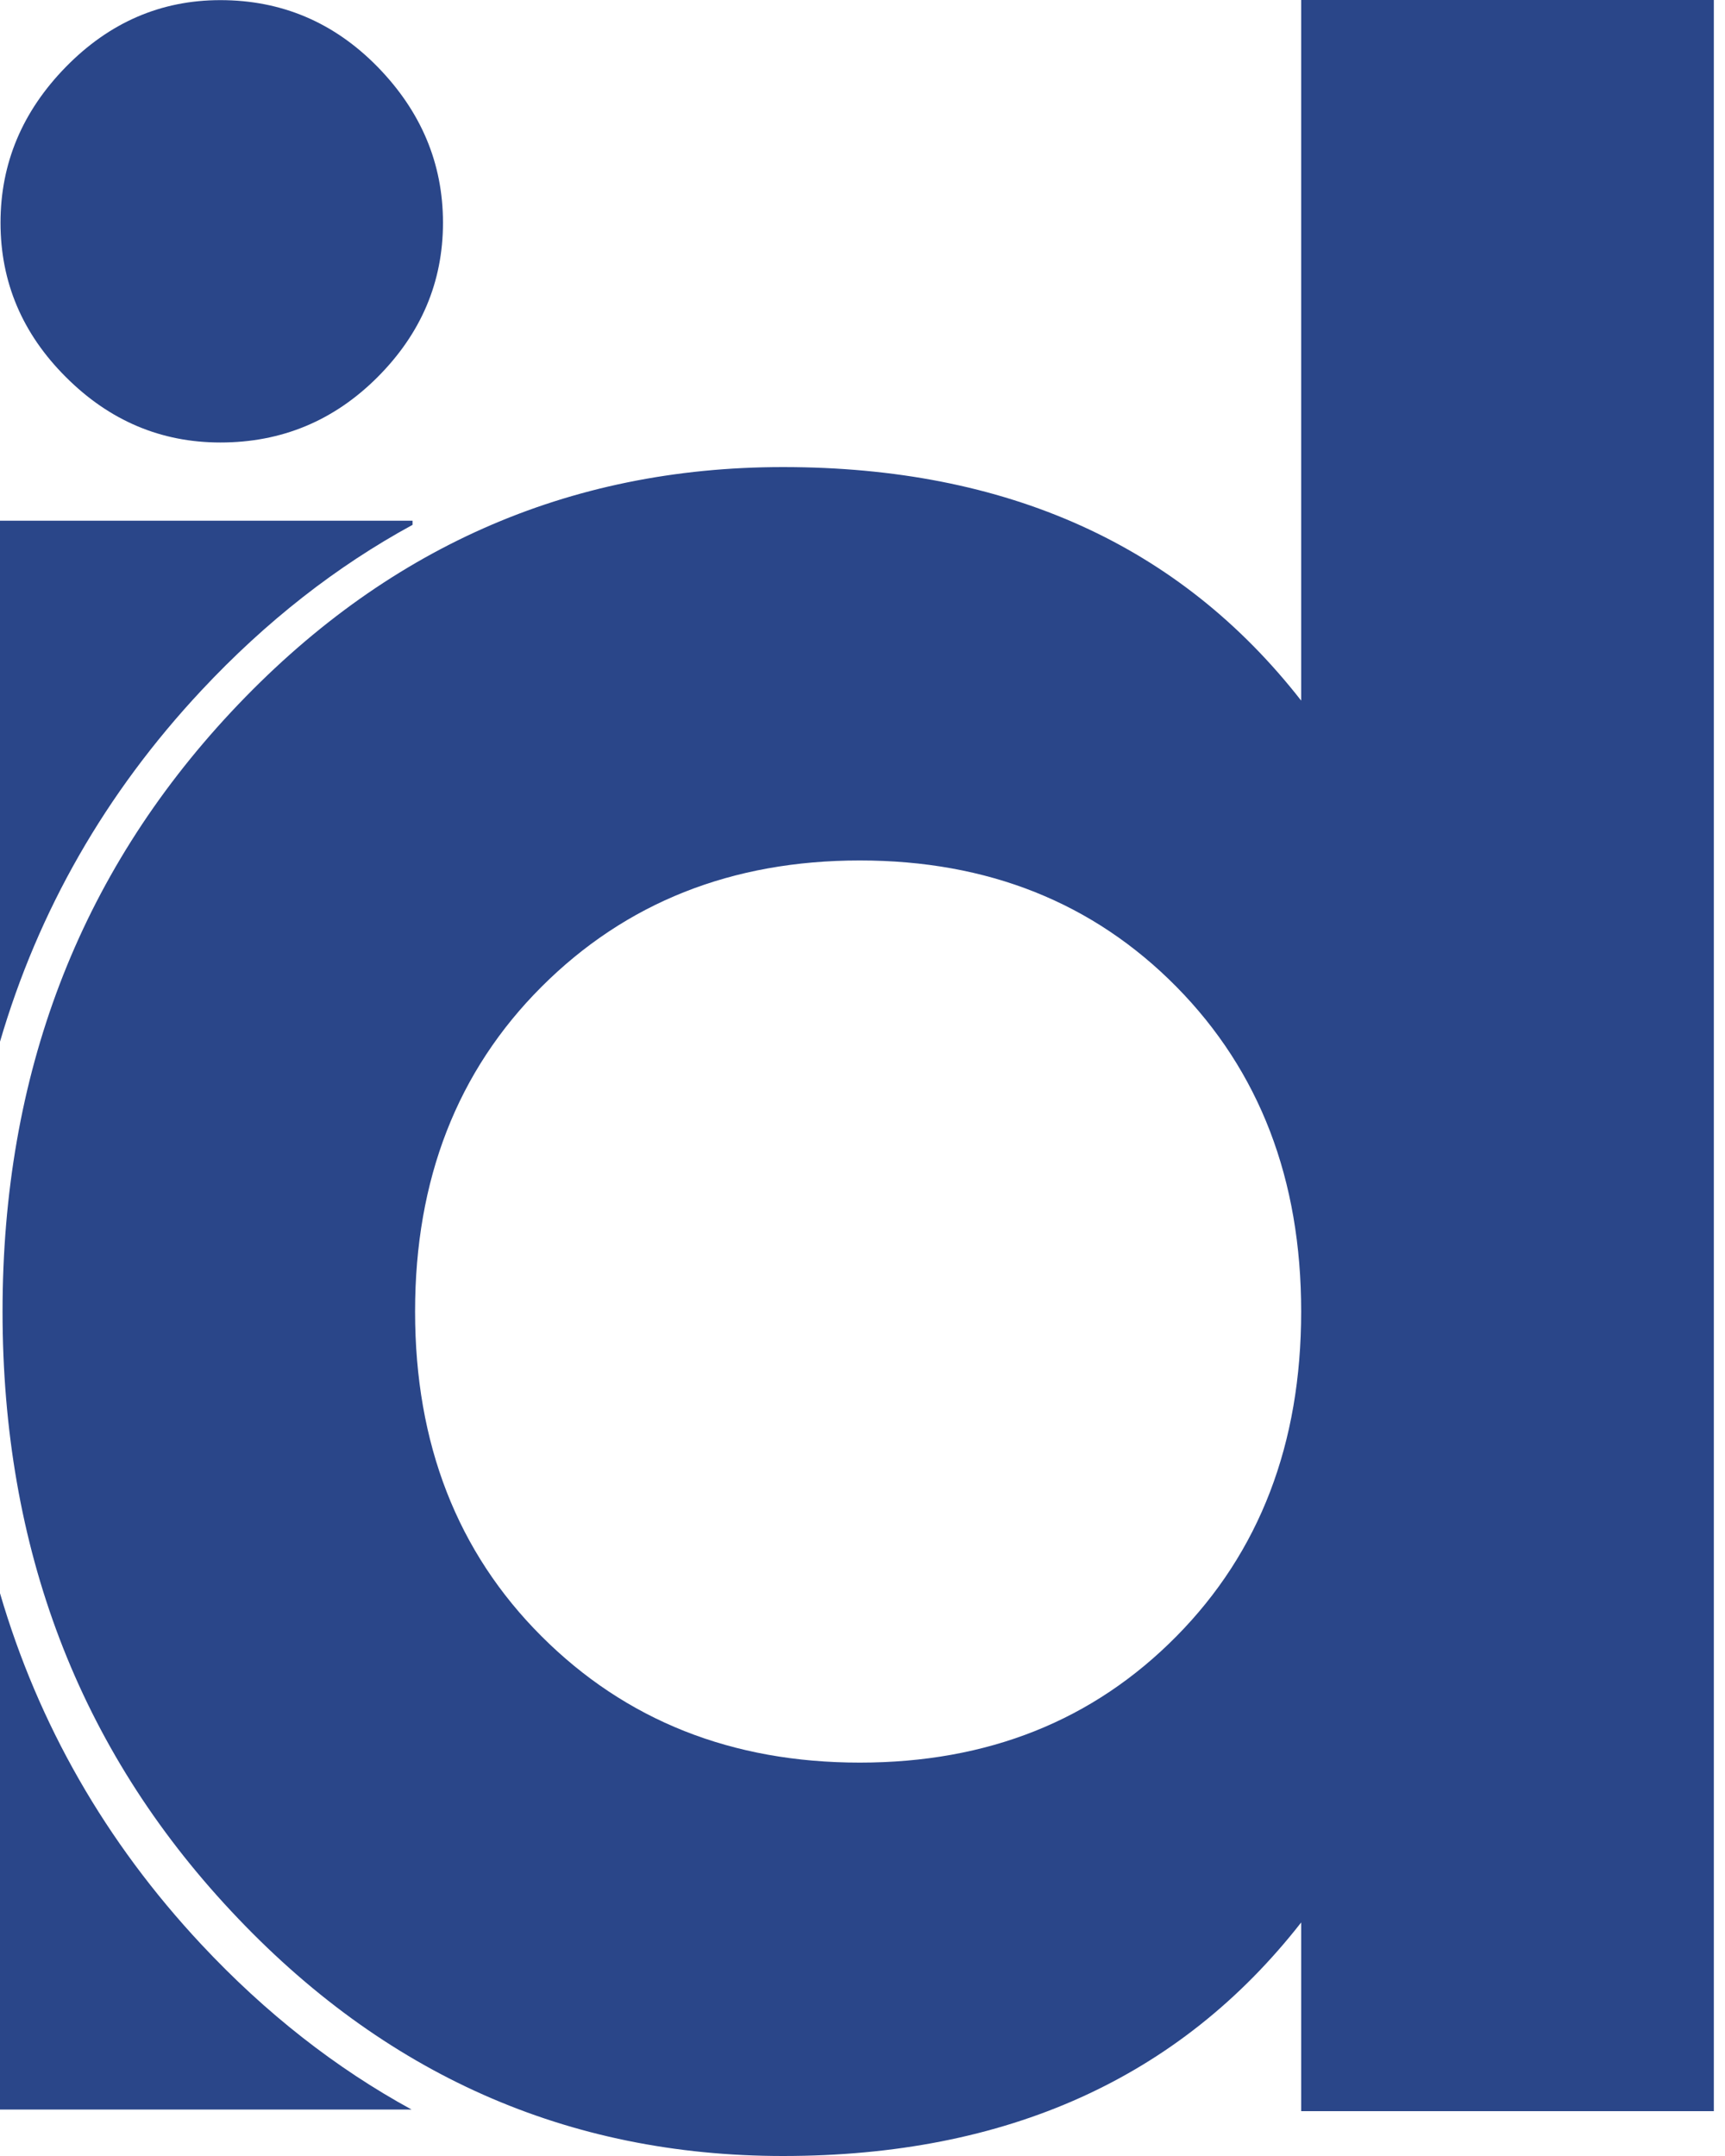 <svg width="40" height="50" viewBox="0 0 40 50" fill="none" xmlns="http://www.w3.org/2000/svg">
<path d="M30.172 0H39.741V48.96H30.172V44.584C27.352 48.193 23.347 50 18.157 50C13.162 50 8.898 48.109 5.363 44.324C1.823 40.542 0.059 35.906 0.059 30.416C0.059 24.926 1.826 20.293 5.363 16.508C8.898 12.726 13.162 10.832 18.157 10.832C23.351 10.832 27.355 12.639 30.172 16.248V0ZM12.556 37.946C14.509 39.898 16.969 40.877 19.937 40.877C22.905 40.877 25.35 39.902 27.281 37.946C29.209 35.993 30.172 33.483 30.172 30.416C30.172 27.352 29.209 24.842 27.281 22.886C25.353 20.933 22.905 19.955 19.937 19.955C16.969 19.955 14.509 20.933 12.556 22.886C10.603 24.839 9.625 27.349 9.625 30.416C9.625 33.483 10.603 35.993 12.556 37.946Z" fill="#2A4689"/>
<path d="M5.11 10.262C6.53 10.262 7.743 9.758 8.755 8.746C9.764 7.734 10.272 6.542 10.272 5.165C10.272 3.788 9.764 2.584 8.755 1.55C7.743 0.517 6.527 0.003 5.11 0.003C3.732 0.003 2.538 0.52 1.529 1.55C0.517 2.584 0.012 3.788 0.012 5.165C0.012 6.542 0.517 7.737 1.529 8.746C2.541 9.758 3.736 10.262 5.11 10.262Z" fill="#2A4689"/>
<path d="M4.67 16.012C6.168 14.409 7.805 13.131 9.566 12.172V12.076H0V24.158C0.888 21.119 2.445 18.392 4.67 16.012Z" fill="#2A4689"/>
<path d="M9.544 48.923C7.79 47.964 6.162 46.692 4.67 45.095C2.445 42.715 0.888 39.988 0 36.949V48.923H9.544Z" fill="#2A4689"/>
</svg>
